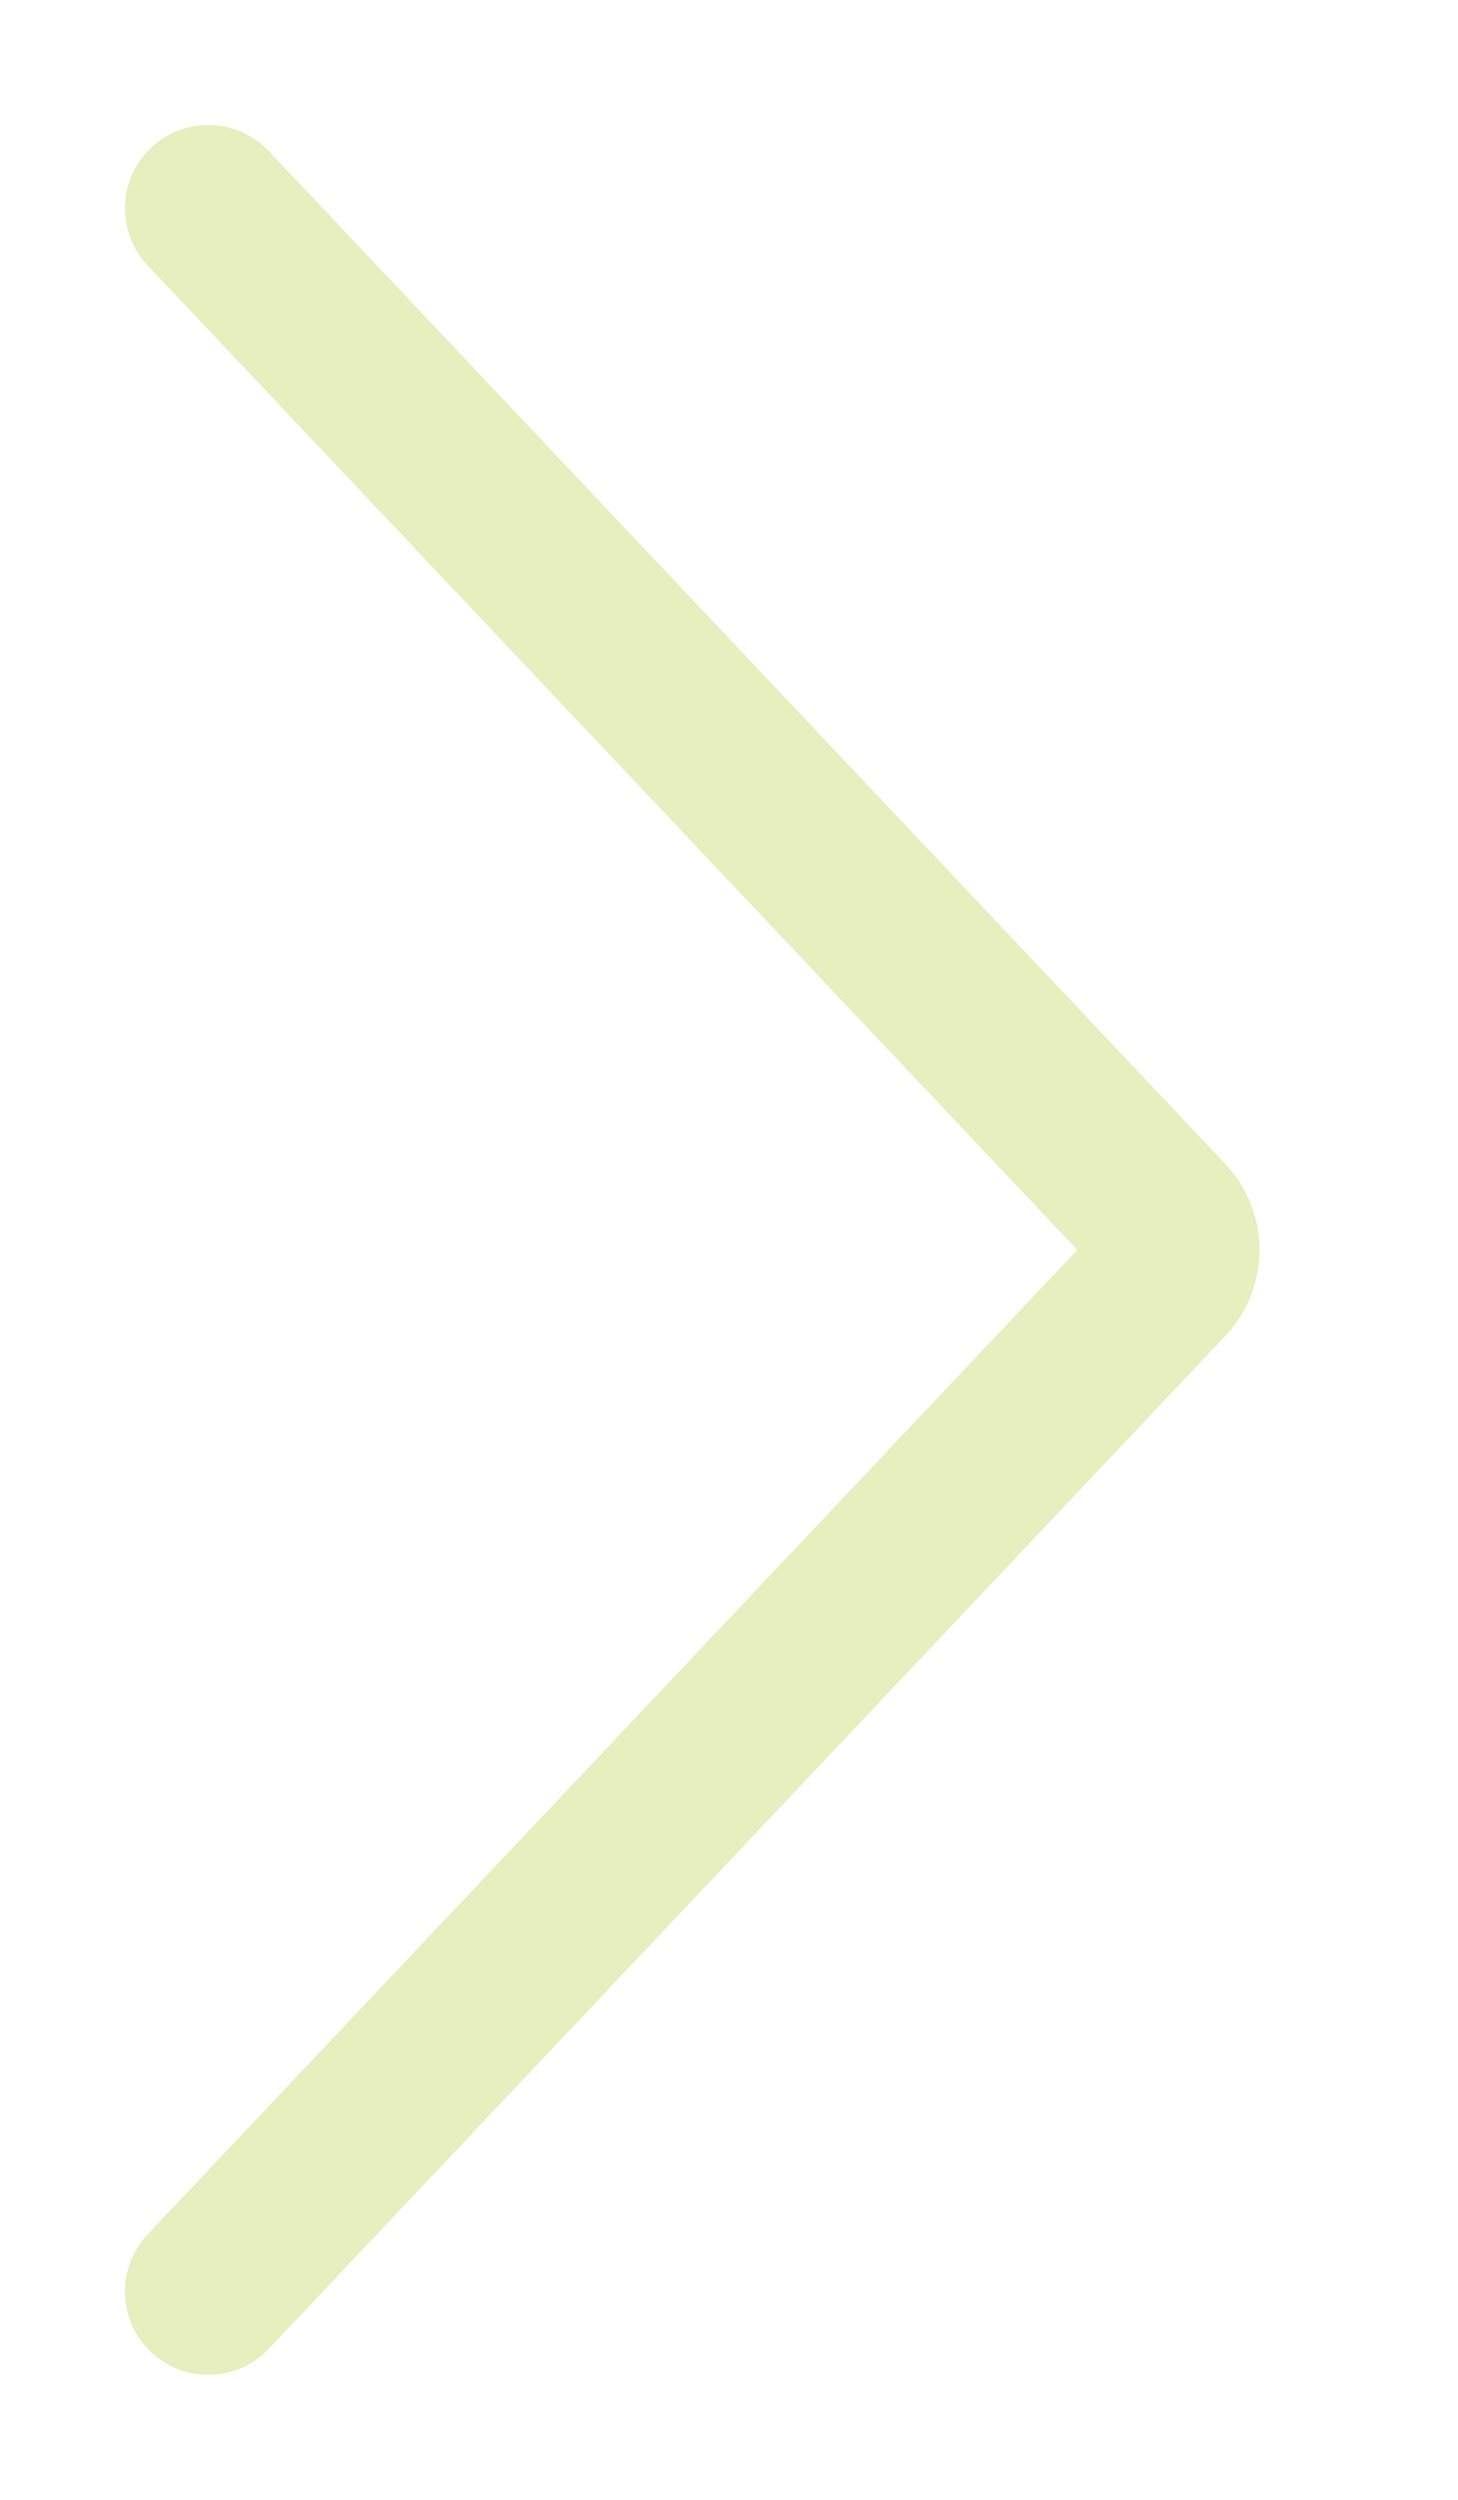 <?xml version="1.0" encoding="UTF-8"?> <svg xmlns="http://www.w3.org/2000/svg" width="7" height="12" viewBox="0 0 7 12" fill="none"> <path d="M1 1L5.593 5.863C5.665 5.94 5.665 6.06 5.593 6.137L1 11" stroke="#E6EFBD" stroke-width="0.8" stroke-linecap="round"></path> </svg> 